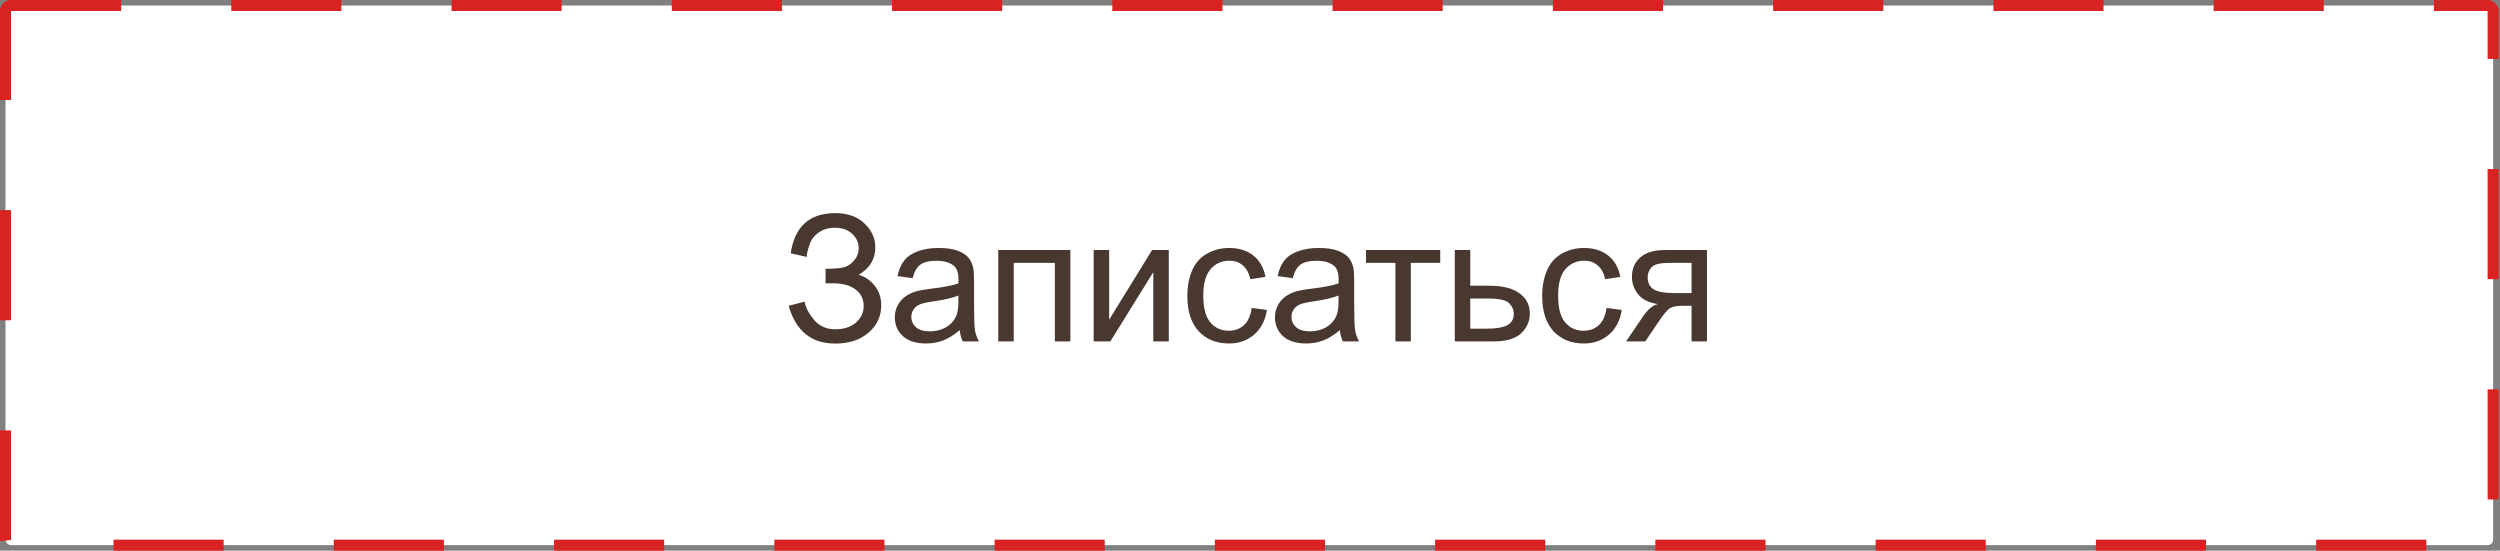 <?xml version="1.0" encoding="UTF-8"?> <svg xmlns="http://www.w3.org/2000/svg" width="227" height="50" viewBox="0 0 227 50" fill="none"><rect x="0" y="0" width="227" height="50" fill="#808080" stroke="none"/> <rect x="0.5" y="0.5" width="225.875" height="49" rx="0.5" fill="white" stroke="#D92222" stroke-dasharray="10 10"></rect> <path d="M71.609 27.766L73.055 27.391C73.164 27.948 73.456 28.505 73.93 29.062C74.409 29.62 75.042 29.898 75.828 29.898C76.63 29.898 77.263 29.693 77.727 29.281C78.19 28.87 78.422 28.372 78.422 27.789C78.422 27.159 78.177 26.659 77.688 26.289C77.198 25.914 76.531 25.727 75.688 25.727H74.961V24.406C75.659 24.406 76.193 24.367 76.562 24.289C76.932 24.206 77.258 24 77.539 23.672C77.826 23.338 77.969 22.961 77.969 22.539C77.969 22.039 77.773 21.604 77.383 21.234C76.997 20.865 76.474 20.68 75.812 20.68C75.234 20.68 74.74 20.826 74.328 21.117C73.922 21.404 73.641 21.787 73.484 22.266C73.328 22.74 73.25 23.094 73.25 23.328L71.797 23C72.156 20.568 73.5 19.352 75.828 19.352C76.948 19.352 77.836 19.664 78.492 20.289C79.148 20.909 79.477 21.635 79.477 22.469C79.477 23.537 78.971 24.365 77.961 24.953C78.544 25.115 79.031 25.445 79.422 25.945C79.818 26.44 80.016 27.034 80.016 27.727C80.016 28.711 79.633 29.537 78.867 30.203C78.107 30.865 77.096 31.195 75.836 31.195C73.669 31.195 72.26 30.052 71.609 27.766ZM87.141 29.977C86.62 30.419 86.117 30.732 85.633 30.914C85.154 31.096 84.638 31.188 84.086 31.188C83.174 31.188 82.474 30.966 81.984 30.523C81.495 30.076 81.25 29.505 81.25 28.812C81.25 28.406 81.341 28.037 81.523 27.703C81.711 27.365 81.953 27.094 82.25 26.891C82.552 26.688 82.891 26.534 83.266 26.43C83.542 26.357 83.958 26.287 84.516 26.219C85.651 26.083 86.487 25.922 87.023 25.734C87.029 25.542 87.031 25.419 87.031 25.367C87.031 24.794 86.898 24.391 86.633 24.156C86.273 23.838 85.74 23.68 85.031 23.68C84.37 23.68 83.88 23.797 83.562 24.031C83.25 24.26 83.018 24.669 82.867 25.258L81.492 25.07C81.617 24.482 81.823 24.008 82.109 23.648C82.396 23.284 82.81 23.005 83.352 22.812C83.893 22.615 84.521 22.516 85.234 22.516C85.943 22.516 86.518 22.599 86.961 22.766C87.404 22.932 87.729 23.143 87.938 23.398C88.146 23.648 88.292 23.966 88.375 24.352C88.422 24.591 88.445 25.023 88.445 25.648V27.523C88.445 28.831 88.474 29.659 88.531 30.008C88.594 30.352 88.713 30.682 88.891 31H87.422C87.276 30.708 87.182 30.367 87.141 29.977ZM87.023 26.836C86.513 27.044 85.747 27.221 84.727 27.367C84.148 27.451 83.74 27.544 83.5 27.648C83.26 27.753 83.076 27.906 82.945 28.109C82.815 28.307 82.75 28.529 82.75 28.773C82.75 29.148 82.891 29.461 83.172 29.711C83.458 29.961 83.875 30.086 84.422 30.086C84.963 30.086 85.445 29.969 85.867 29.734C86.289 29.495 86.599 29.169 86.797 28.758C86.948 28.44 87.023 27.971 87.023 27.352V26.836ZM90.641 22.703H97.188V31H95.781V23.867H92.047V31H90.641V22.703ZM99.305 22.703H100.711V29.031L104.609 22.703H106.125V31H104.719V24.711L100.82 31H99.305V22.703ZM113.656 27.961L115.039 28.141C114.888 29.094 114.5 29.841 113.875 30.383C113.255 30.919 112.492 31.188 111.586 31.188C110.451 31.188 109.536 30.818 108.844 30.078C108.156 29.333 107.812 28.268 107.812 26.883C107.812 25.987 107.961 25.203 108.258 24.531C108.555 23.859 109.005 23.357 109.609 23.023C110.219 22.685 110.88 22.516 111.594 22.516C112.495 22.516 113.232 22.745 113.805 23.203C114.378 23.656 114.745 24.302 114.906 25.141L113.539 25.352C113.409 24.794 113.177 24.375 112.844 24.094C112.516 23.812 112.117 23.672 111.648 23.672C110.94 23.672 110.365 23.927 109.922 24.438C109.479 24.943 109.258 25.745 109.258 26.844C109.258 27.958 109.471 28.768 109.898 29.273C110.326 29.779 110.883 30.031 111.57 30.031C112.122 30.031 112.583 29.862 112.953 29.523C113.323 29.185 113.557 28.664 113.656 27.961ZM121.656 29.977C121.135 30.419 120.633 30.732 120.148 30.914C119.669 31.096 119.154 31.188 118.602 31.188C117.69 31.188 116.99 30.966 116.5 30.523C116.01 30.076 115.766 29.505 115.766 28.812C115.766 28.406 115.857 28.037 116.039 27.703C116.227 27.365 116.469 27.094 116.766 26.891C117.068 26.688 117.406 26.534 117.781 26.43C118.057 26.357 118.474 26.287 119.031 26.219C120.167 26.083 121.003 25.922 121.539 25.734C121.544 25.542 121.547 25.419 121.547 25.367C121.547 24.794 121.414 24.391 121.148 24.156C120.789 23.838 120.255 23.68 119.547 23.68C118.885 23.68 118.396 23.797 118.078 24.031C117.766 24.26 117.534 24.669 117.383 25.258L116.008 25.07C116.133 24.482 116.339 24.008 116.625 23.648C116.911 23.284 117.326 23.005 117.867 22.812C118.409 22.615 119.036 22.516 119.75 22.516C120.458 22.516 121.034 22.599 121.477 22.766C121.919 22.932 122.245 23.143 122.453 23.398C122.661 23.648 122.807 23.966 122.891 24.352C122.938 24.591 122.961 25.023 122.961 25.648V27.523C122.961 28.831 122.99 29.659 123.047 30.008C123.109 30.352 123.229 30.682 123.406 31H121.938C121.792 30.708 121.698 30.367 121.656 29.977ZM121.539 26.836C121.029 27.044 120.263 27.221 119.242 27.367C118.664 27.451 118.255 27.544 118.016 27.648C117.776 27.753 117.591 27.906 117.461 28.109C117.331 28.307 117.266 28.529 117.266 28.773C117.266 29.148 117.406 29.461 117.688 29.711C117.974 29.961 118.391 30.086 118.938 30.086C119.479 30.086 119.961 29.969 120.383 29.734C120.805 29.495 121.115 29.169 121.312 28.758C121.464 28.44 121.539 27.971 121.539 27.352V26.836ZM124.031 22.703H130.773V23.867H128.102V31H126.703V23.867H124.031V22.703ZM132.094 22.703H133.5V25.945H135.281C136.443 25.945 137.336 26.172 137.961 26.625C138.591 27.073 138.906 27.693 138.906 28.484C138.906 29.177 138.643 29.771 138.117 30.266C137.596 30.755 136.76 31 135.609 31H132.094V22.703ZM133.5 29.844H134.977C135.867 29.844 136.503 29.734 136.883 29.516C137.263 29.297 137.453 28.956 137.453 28.492C137.453 28.133 137.312 27.812 137.031 27.531C136.75 27.25 136.128 27.109 135.164 27.109H133.5V29.844ZM145.875 27.961L147.258 28.141C147.107 29.094 146.719 29.841 146.094 30.383C145.474 30.919 144.711 31.188 143.805 31.188C142.669 31.188 141.755 30.818 141.062 30.078C140.375 29.333 140.031 28.268 140.031 26.883C140.031 25.987 140.18 25.203 140.477 24.531C140.773 23.859 141.224 23.357 141.828 23.023C142.438 22.685 143.099 22.516 143.812 22.516C144.714 22.516 145.451 22.745 146.023 23.203C146.596 23.656 146.964 24.302 147.125 25.141L145.758 25.352C145.628 24.794 145.396 24.375 145.062 24.094C144.734 23.812 144.336 23.672 143.867 23.672C143.159 23.672 142.583 23.927 142.141 24.438C141.698 24.943 141.477 25.745 141.477 26.844C141.477 27.958 141.69 28.768 142.117 29.273C142.544 29.779 143.102 30.031 143.789 30.031C144.341 30.031 144.802 29.862 145.172 29.523C145.542 29.185 145.776 28.664 145.875 27.961ZM154.992 22.703V31H153.594V27.766H152.781C152.286 27.766 151.917 27.831 151.672 27.961C151.432 28.086 151.081 28.495 150.617 29.188L149.391 31H147.648L149.164 28.766C149.628 28.083 150.089 27.698 150.547 27.609C149.745 27.5 149.148 27.211 148.758 26.742C148.372 26.273 148.18 25.734 148.18 25.125C148.18 24.406 148.432 23.823 148.938 23.375C149.448 22.927 150.185 22.703 151.148 22.703H154.992ZM153.594 23.867H151.594C150.755 23.867 150.214 23.997 149.969 24.258C149.729 24.518 149.609 24.823 149.609 25.172C149.609 25.667 149.786 26.031 150.141 26.266C150.5 26.495 151.133 26.609 152.039 26.609H153.594V23.867Z" fill="#48382F"></path> </svg> 